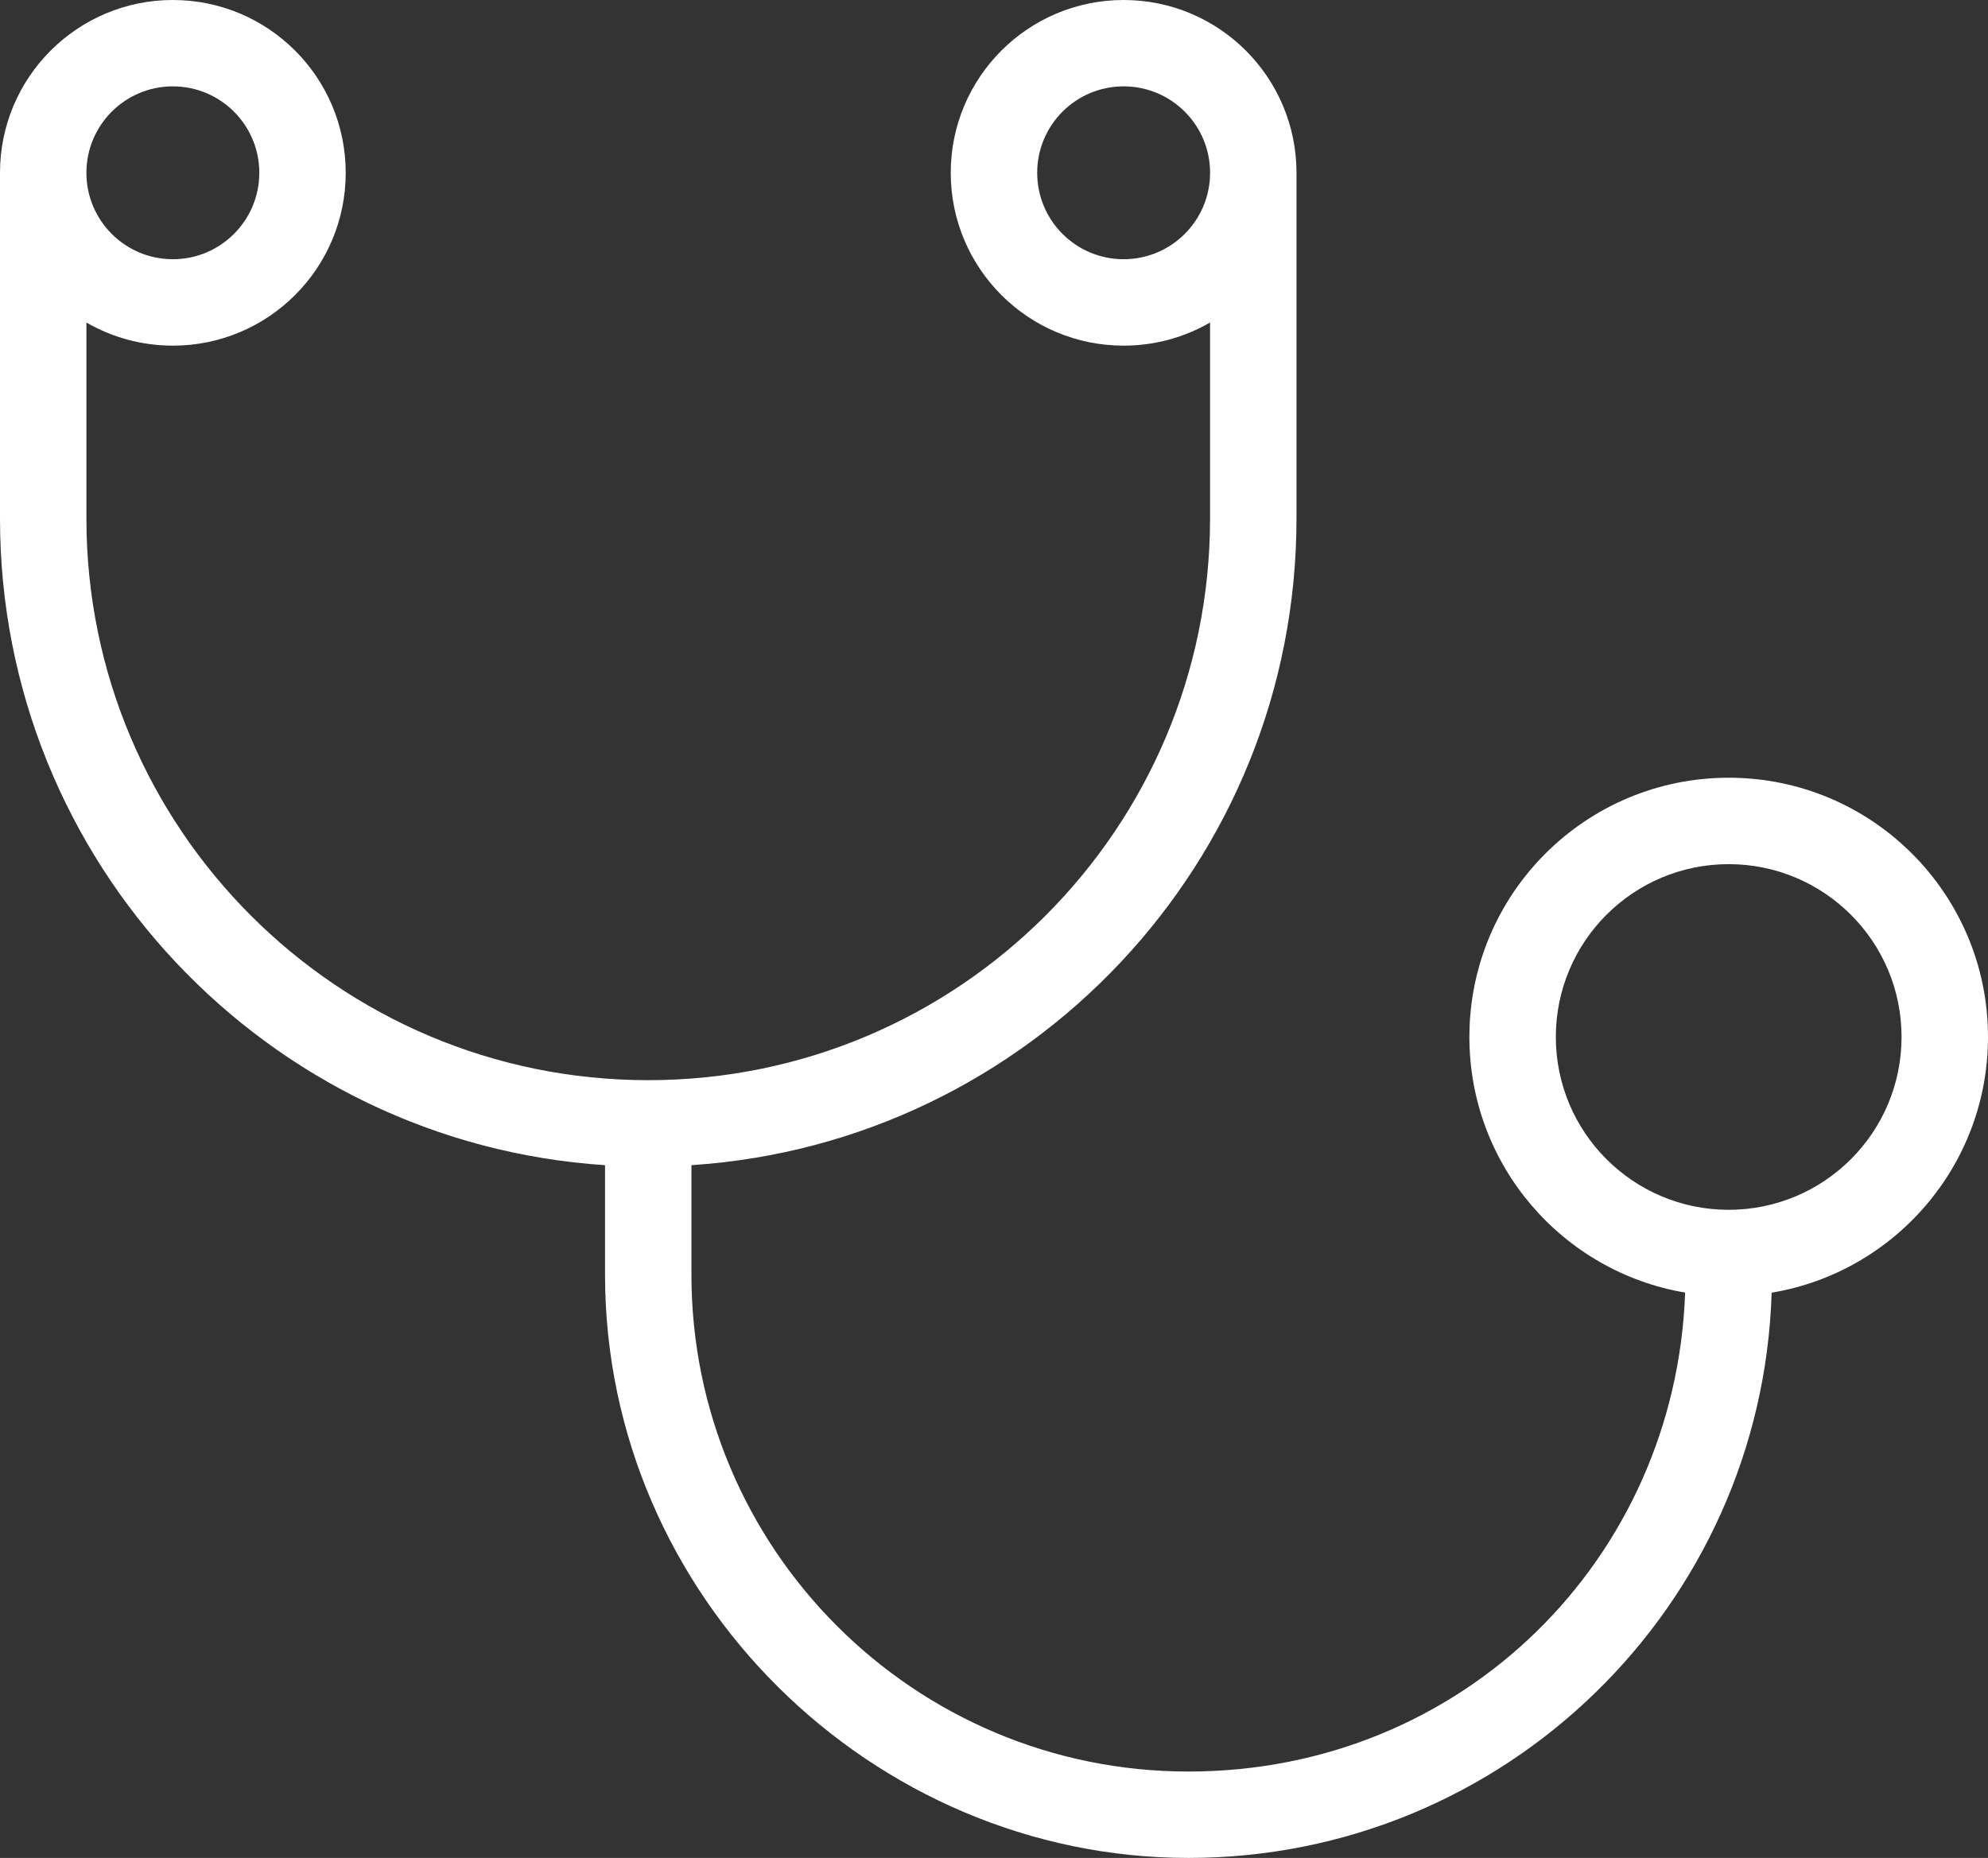 <?xml version="1.0" encoding="UTF-8"?><svg id="Layer_2" xmlns="http://www.w3.org/2000/svg" viewBox="0 0 599.07 559.99"><rect x="0" y="0" width="599.07" height="559.99" fill="#333333" stroke="none"/><defs><style>.cls-1{fill:#fff;}</style></defs><g id="Layer_1-2"><path class="cls-1" d="M507.81,389.59c-36.91-6.24-65.02-38.36-65.02-77.04,0-43.16,34.98-78.14,78.14-78.14s78.14,34.98,78.14,78.14c0,38.75-28.2,70.91-65.2,77.07-2.88,94.58-80.45,170.37-175.73,170.37s-175.82-78.71-175.82-175.81v-32.56c0-.14,0-.29,0-.43C80.51,344.5,0,259.79,0,156.27V52.09C0,23.32,23.32,0,52.09,0s52.09,23.32,52.09,52.09-23.32,52.09-52.09,52.09c-9.49,0-18.39-2.54-26.05-6.97v59.06c0,93.5,75.8,169.3,169.3,169.3s169.3-75.8,169.3-169.3v-59.06c-7.66,4.43-16.56,6.97-26.05,6.97-28.77,0-52.09-23.32-52.09-52.09S309.83,0,338.6,0s52.09,23.32,52.09,52.09v104.18c0,103.52-80.52,188.23-182.33,194.92,0,.14,0,.29,0,.43v32.56c0,82.71,67.05,149.77,149.77,149.77s146.82-64.14,149.67-144.35h0ZM338.6,78.13c14.38,0,26.05-11.66,26.05-26.05s-11.66-26.05-26.05-26.05-26.05,11.66-26.05,26.05,11.66,26.05,26.05,26.05Zm-286.51,0c14.38,0,26.05-11.66,26.05-26.05s-11.66-26.05-26.05-26.05-26.05,11.66-26.05,26.05,11.66,26.05,26.05,26.05Zm468.84,286.51c28.77,0,52.09-23.32,52.09-52.09s-23.32-52.09-52.09-52.09-52.09,23.32-52.09,52.09,23.32,52.09,52.09,52.09Z"/></g></svg>